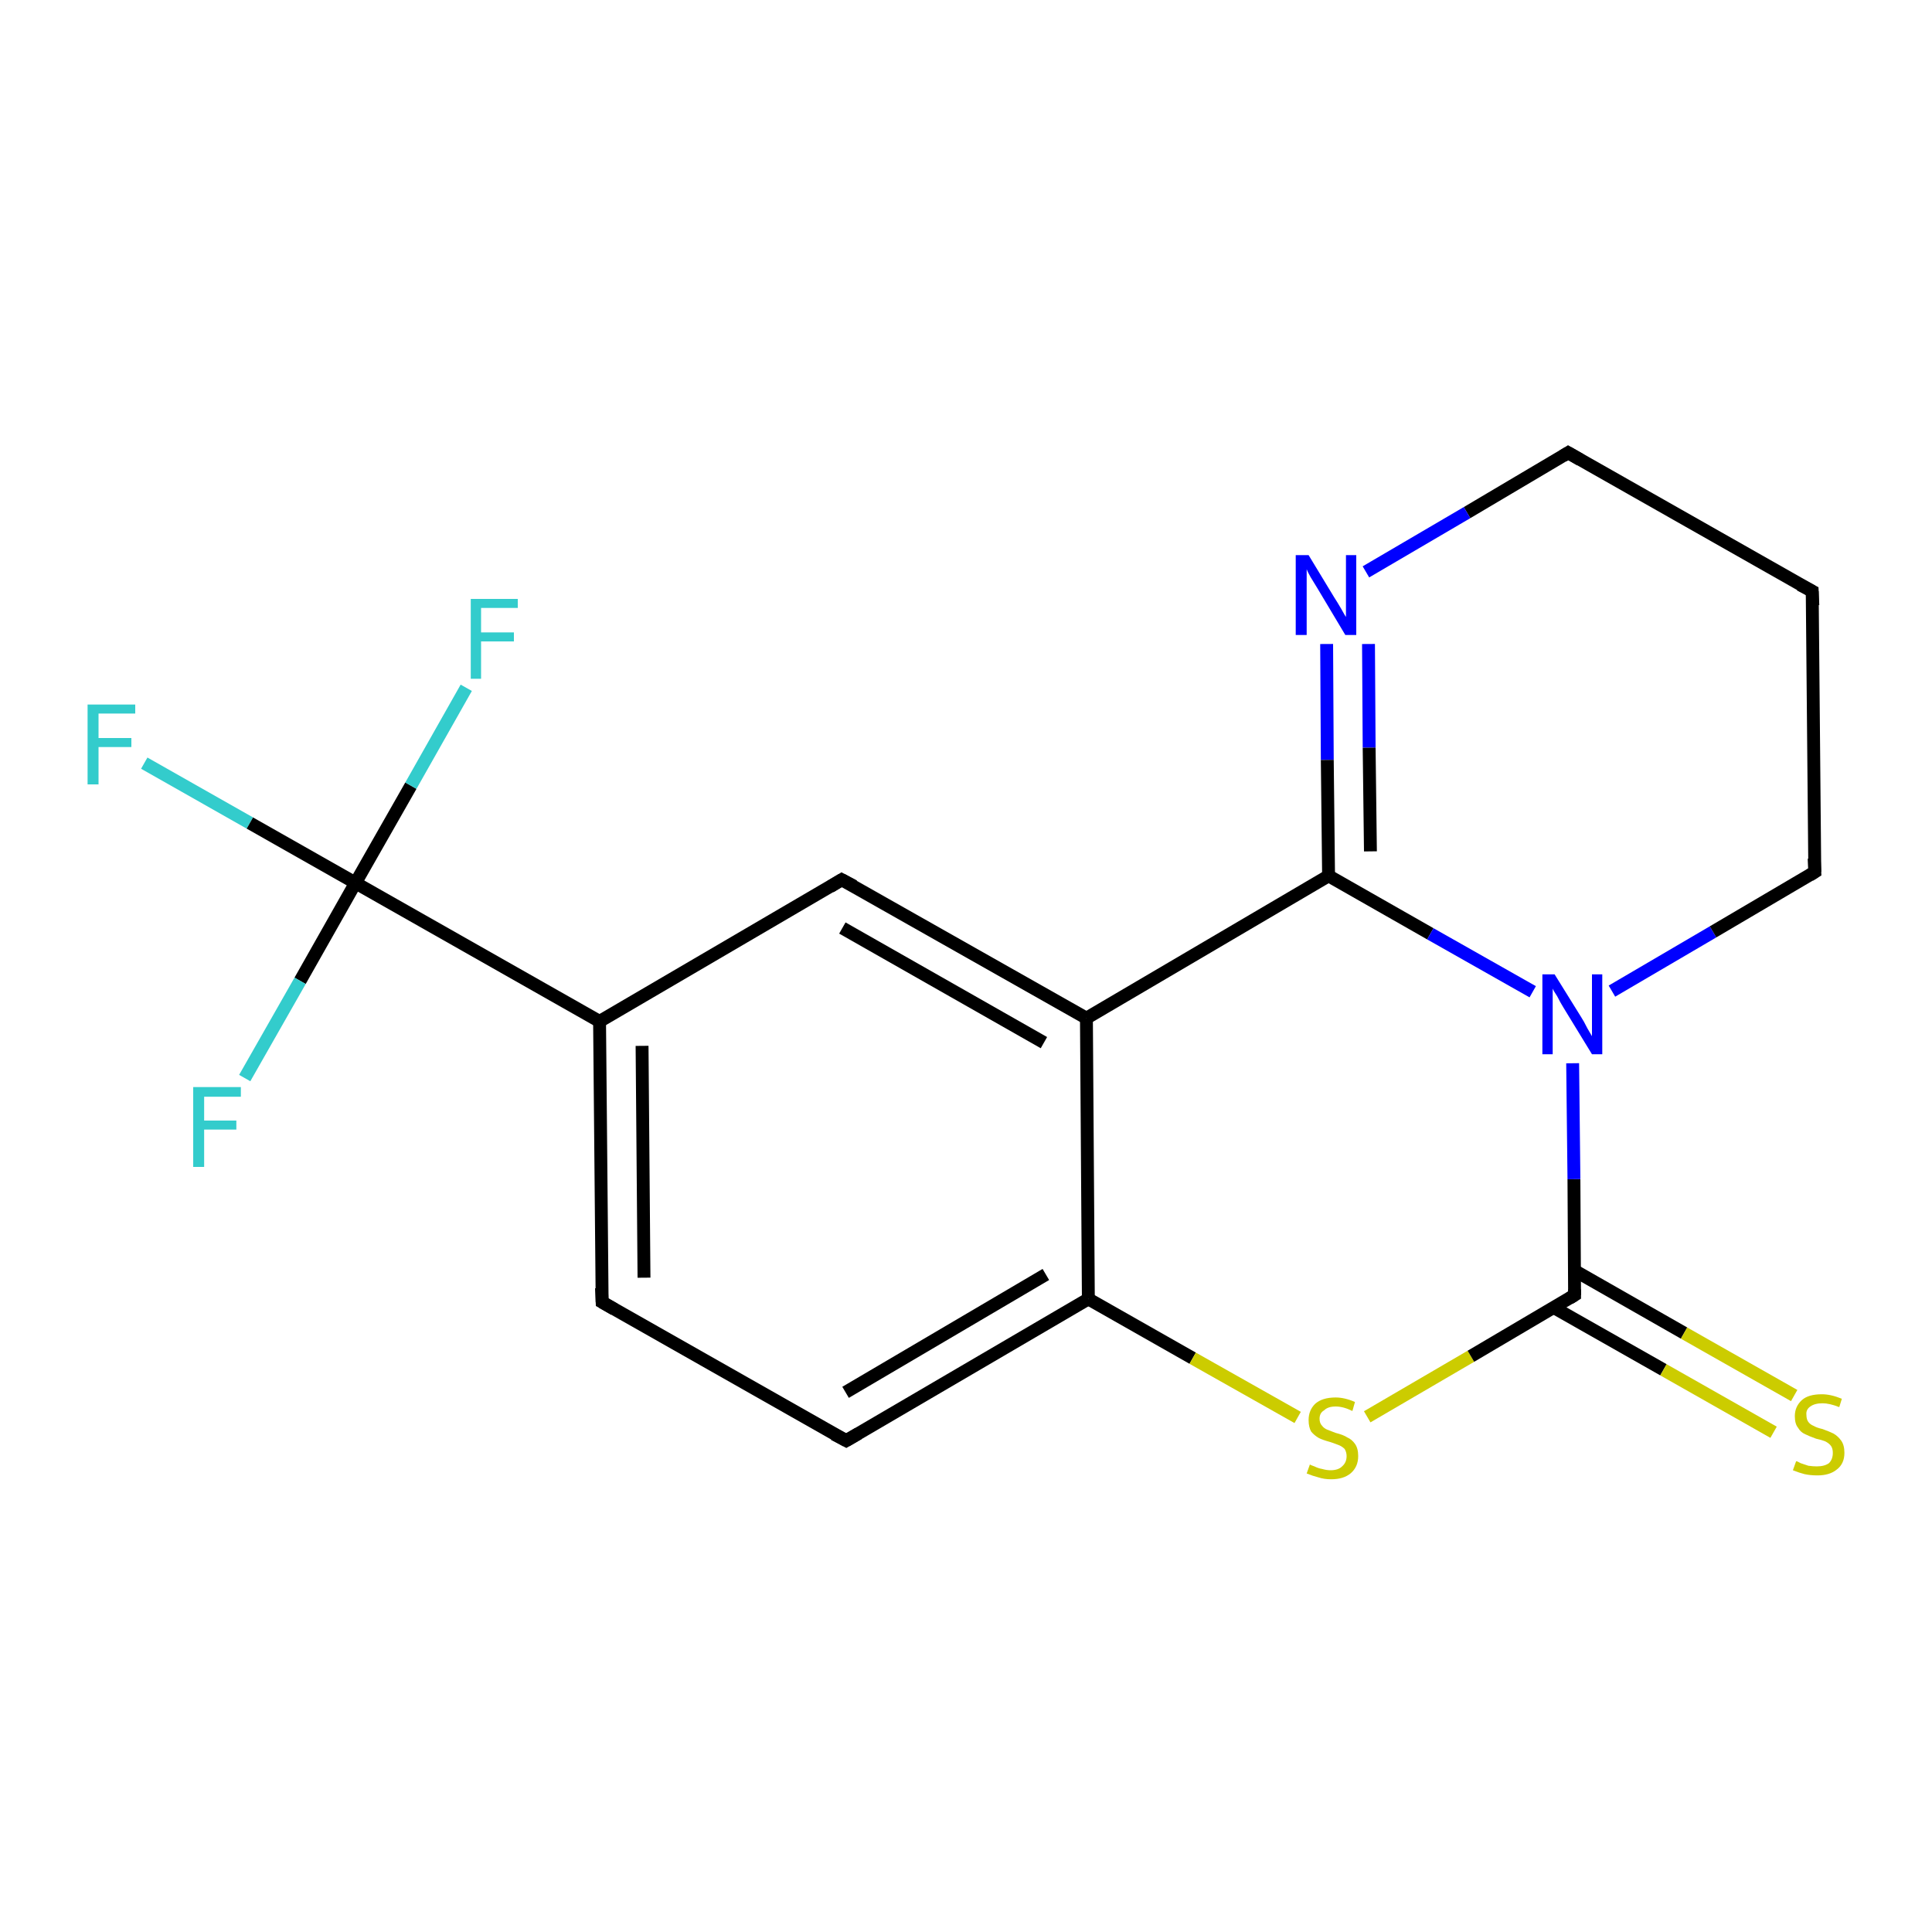 <?xml version='1.0' encoding='iso-8859-1'?>
<svg version='1.1' baseProfile='full'
              xmlns='http://www.w3.org/2000/svg'
                      xmlns:rdkit='http://www.rdkit.org/xml'
                      xmlns:xlink='http://www.w3.org/1999/xlink'
                  xml:space='preserve'
width='300px' height='300px' viewBox='0 0 300 300'>
<!-- END OF HEADER -->
<rect style='opacity:1.0;fill:#FFFFFF;stroke:none' width='300.0' height='300.0' x='0.0' y='0.0'> </rect>
<path class='bond-0 atom-0 atom-1' d='M 22.4,118.5 L 38.8,127.8' style='fill:none;fill-rule:evenodd;stroke:#33CCCC;stroke-width:2.0px;stroke-linecap:butt;stroke-linejoin:miter;stroke-opacity:1' />
<path class='bond-0 atom-0 atom-1' d='M 38.8,127.8 L 55.2,137.1' style='fill:none;fill-rule:evenodd;stroke:#000000;stroke-width:2.0px;stroke-linecap:butt;stroke-linejoin:miter;stroke-opacity:1' />
<path class='bond-1 atom-1 atom-2' d='M 55.2,137.1 L 63.8,122.0' style='fill:none;fill-rule:evenodd;stroke:#000000;stroke-width:2.0px;stroke-linecap:butt;stroke-linejoin:miter;stroke-opacity:1' />
<path class='bond-1 atom-1 atom-2' d='M 63.8,122.0 L 72.4,106.8' style='fill:none;fill-rule:evenodd;stroke:#33CCCC;stroke-width:2.0px;stroke-linecap:butt;stroke-linejoin:miter;stroke-opacity:1' />
<path class='bond-2 atom-1 atom-3' d='M 55.2,137.1 L 46.6,152.3' style='fill:none;fill-rule:evenodd;stroke:#000000;stroke-width:2.0px;stroke-linecap:butt;stroke-linejoin:miter;stroke-opacity:1' />
<path class='bond-2 atom-1 atom-3' d='M 46.6,152.3 L 38.0,167.4' style='fill:none;fill-rule:evenodd;stroke:#33CCCC;stroke-width:2.0px;stroke-linecap:butt;stroke-linejoin:miter;stroke-opacity:1' />
<path class='bond-3 atom-1 atom-4' d='M 55.2,137.1 L 93.1,158.6' style='fill:none;fill-rule:evenodd;stroke:#000000;stroke-width:2.0px;stroke-linecap:butt;stroke-linejoin:miter;stroke-opacity:1' />
<path class='bond-4 atom-4 atom-5' d='M 93.1,158.6 L 93.5,202.2' style='fill:none;fill-rule:evenodd;stroke:#000000;stroke-width:2.0px;stroke-linecap:butt;stroke-linejoin:miter;stroke-opacity:1' />
<path class='bond-4 atom-4 atom-5' d='M 99.7,162.4 L 100.0,198.4' style='fill:none;fill-rule:evenodd;stroke:#000000;stroke-width:2.0px;stroke-linecap:butt;stroke-linejoin:miter;stroke-opacity:1' />
<path class='bond-5 atom-5 atom-6' d='M 93.5,202.2 L 131.4,223.7' style='fill:none;fill-rule:evenodd;stroke:#000000;stroke-width:2.0px;stroke-linecap:butt;stroke-linejoin:miter;stroke-opacity:1' />
<path class='bond-6 atom-6 atom-7' d='M 131.4,223.7 L 169.0,201.7' style='fill:none;fill-rule:evenodd;stroke:#000000;stroke-width:2.0px;stroke-linecap:butt;stroke-linejoin:miter;stroke-opacity:1' />
<path class='bond-6 atom-6 atom-7' d='M 131.3,216.2 L 162.4,197.9' style='fill:none;fill-rule:evenodd;stroke:#000000;stroke-width:2.0px;stroke-linecap:butt;stroke-linejoin:miter;stroke-opacity:1' />
<path class='bond-7 atom-7 atom-8' d='M 169.0,201.7 L 185.2,210.9' style='fill:none;fill-rule:evenodd;stroke:#000000;stroke-width:2.0px;stroke-linecap:butt;stroke-linejoin:miter;stroke-opacity:1' />
<path class='bond-7 atom-7 atom-8' d='M 185.2,210.9 L 201.5,220.1' style='fill:none;fill-rule:evenodd;stroke:#CCCC00;stroke-width:2.0px;stroke-linecap:butt;stroke-linejoin:miter;stroke-opacity:1' />
<path class='bond-8 atom-8 atom-9' d='M 212.3,220.0 L 228.4,210.6' style='fill:none;fill-rule:evenodd;stroke:#CCCC00;stroke-width:2.0px;stroke-linecap:butt;stroke-linejoin:miter;stroke-opacity:1' />
<path class='bond-8 atom-8 atom-9' d='M 228.4,210.6 L 244.5,201.1' style='fill:none;fill-rule:evenodd;stroke:#000000;stroke-width:2.0px;stroke-linecap:butt;stroke-linejoin:miter;stroke-opacity:1' />
<path class='bond-9 atom-9 atom-10' d='M 241.2,203.0 L 258.3,212.7' style='fill:none;fill-rule:evenodd;stroke:#000000;stroke-width:2.0px;stroke-linecap:butt;stroke-linejoin:miter;stroke-opacity:1' />
<path class='bond-9 atom-9 atom-10' d='M 258.3,212.7 L 275.4,222.4' style='fill:none;fill-rule:evenodd;stroke:#CCCC00;stroke-width:2.0px;stroke-linecap:butt;stroke-linejoin:miter;stroke-opacity:1' />
<path class='bond-9 atom-9 atom-10' d='M 244.5,197.3 L 261.5,207.0' style='fill:none;fill-rule:evenodd;stroke:#000000;stroke-width:2.0px;stroke-linecap:butt;stroke-linejoin:miter;stroke-opacity:1' />
<path class='bond-9 atom-9 atom-10' d='M 261.5,207.0 L 278.6,216.7' style='fill:none;fill-rule:evenodd;stroke:#CCCC00;stroke-width:2.0px;stroke-linecap:butt;stroke-linejoin:miter;stroke-opacity:1' />
<path class='bond-10 atom-9 atom-11' d='M 244.5,201.1 L 244.4,183.1' style='fill:none;fill-rule:evenodd;stroke:#000000;stroke-width:2.0px;stroke-linecap:butt;stroke-linejoin:miter;stroke-opacity:1' />
<path class='bond-10 atom-9 atom-11' d='M 244.4,183.1 L 244.2,165.1' style='fill:none;fill-rule:evenodd;stroke:#0000FF;stroke-width:2.0px;stroke-linecap:butt;stroke-linejoin:miter;stroke-opacity:1' />
<path class='bond-11 atom-11 atom-12' d='M 250.3,153.9 L 266.0,144.7' style='fill:none;fill-rule:evenodd;stroke:#0000FF;stroke-width:2.0px;stroke-linecap:butt;stroke-linejoin:miter;stroke-opacity:1' />
<path class='bond-11 atom-11 atom-12' d='M 266.0,144.7 L 281.8,135.4' style='fill:none;fill-rule:evenodd;stroke:#000000;stroke-width:2.0px;stroke-linecap:butt;stroke-linejoin:miter;stroke-opacity:1' />
<path class='bond-12 atom-12 atom-13' d='M 281.8,135.4 L 281.4,91.8' style='fill:none;fill-rule:evenodd;stroke:#000000;stroke-width:2.0px;stroke-linecap:butt;stroke-linejoin:miter;stroke-opacity:1' />
<path class='bond-13 atom-13 atom-14' d='M 281.4,91.8 L 243.5,70.3' style='fill:none;fill-rule:evenodd;stroke:#000000;stroke-width:2.0px;stroke-linecap:butt;stroke-linejoin:miter;stroke-opacity:1' />
<path class='bond-14 atom-14 atom-15' d='M 243.5,70.3 L 227.8,79.6' style='fill:none;fill-rule:evenodd;stroke:#000000;stroke-width:2.0px;stroke-linecap:butt;stroke-linejoin:miter;stroke-opacity:1' />
<path class='bond-14 atom-14 atom-15' d='M 227.8,79.6 L 212.1,88.8' style='fill:none;fill-rule:evenodd;stroke:#0000FF;stroke-width:2.0px;stroke-linecap:butt;stroke-linejoin:miter;stroke-opacity:1' />
<path class='bond-15 atom-15 atom-16' d='M 206.0,100.0 L 206.1,118.0' style='fill:none;fill-rule:evenodd;stroke:#0000FF;stroke-width:2.0px;stroke-linecap:butt;stroke-linejoin:miter;stroke-opacity:1' />
<path class='bond-15 atom-15 atom-16' d='M 206.1,118.0 L 206.3,136.0' style='fill:none;fill-rule:evenodd;stroke:#000000;stroke-width:2.0px;stroke-linecap:butt;stroke-linejoin:miter;stroke-opacity:1' />
<path class='bond-15 atom-15 atom-16' d='M 212.5,100.0 L 212.6,116.1' style='fill:none;fill-rule:evenodd;stroke:#0000FF;stroke-width:2.0px;stroke-linecap:butt;stroke-linejoin:miter;stroke-opacity:1' />
<path class='bond-15 atom-15 atom-16' d='M 212.6,116.1 L 212.8,132.2' style='fill:none;fill-rule:evenodd;stroke:#000000;stroke-width:2.0px;stroke-linecap:butt;stroke-linejoin:miter;stroke-opacity:1' />
<path class='bond-16 atom-16 atom-17' d='M 206.3,136.0 L 168.7,158.1' style='fill:none;fill-rule:evenodd;stroke:#000000;stroke-width:2.0px;stroke-linecap:butt;stroke-linejoin:miter;stroke-opacity:1' />
<path class='bond-17 atom-17 atom-18' d='M 168.7,158.1 L 130.7,136.6' style='fill:none;fill-rule:evenodd;stroke:#000000;stroke-width:2.0px;stroke-linecap:butt;stroke-linejoin:miter;stroke-opacity:1' />
<path class='bond-17 atom-17 atom-18' d='M 162.1,161.9 L 130.8,144.1' style='fill:none;fill-rule:evenodd;stroke:#000000;stroke-width:2.0px;stroke-linecap:butt;stroke-linejoin:miter;stroke-opacity:1' />
<path class='bond-18 atom-18 atom-4' d='M 130.7,136.6 L 93.1,158.6' style='fill:none;fill-rule:evenodd;stroke:#000000;stroke-width:2.0px;stroke-linecap:butt;stroke-linejoin:miter;stroke-opacity:1' />
<path class='bond-19 atom-17 atom-7' d='M 168.7,158.1 L 169.0,201.7' style='fill:none;fill-rule:evenodd;stroke:#000000;stroke-width:2.0px;stroke-linecap:butt;stroke-linejoin:miter;stroke-opacity:1' />
<path class='bond-20 atom-16 atom-11' d='M 206.3,136.0 L 222.1,145.0' style='fill:none;fill-rule:evenodd;stroke:#000000;stroke-width:2.0px;stroke-linecap:butt;stroke-linejoin:miter;stroke-opacity:1' />
<path class='bond-20 atom-16 atom-11' d='M 222.1,145.0 L 238.0,154.0' style='fill:none;fill-rule:evenodd;stroke:#0000FF;stroke-width:2.0px;stroke-linecap:butt;stroke-linejoin:miter;stroke-opacity:1' />
<path d='M 93.4,200.0 L 93.5,202.2 L 95.4,203.3' style='fill:none;stroke:#000000;stroke-width:2.0px;stroke-linecap:butt;stroke-linejoin:miter;stroke-opacity:1;' />
<path d='M 129.5,222.7 L 131.4,223.7 L 133.3,222.6' style='fill:none;stroke:#000000;stroke-width:2.0px;stroke-linecap:butt;stroke-linejoin:miter;stroke-opacity:1;' />
<path d='M 243.7,201.6 L 244.5,201.1 L 244.5,200.2' style='fill:none;stroke:#000000;stroke-width:2.0px;stroke-linecap:butt;stroke-linejoin:miter;stroke-opacity:1;' />
<path d='M 281.0,135.9 L 281.8,135.4 L 281.7,133.3' style='fill:none;stroke:#000000;stroke-width:2.0px;stroke-linecap:butt;stroke-linejoin:miter;stroke-opacity:1;' />
<path d='M 281.5,94.0 L 281.4,91.8 L 279.5,90.8' style='fill:none;stroke:#000000;stroke-width:2.0px;stroke-linecap:butt;stroke-linejoin:miter;stroke-opacity:1;' />
<path d='M 245.4,71.4 L 243.5,70.3 L 242.7,70.8' style='fill:none;stroke:#000000;stroke-width:2.0px;stroke-linecap:butt;stroke-linejoin:miter;stroke-opacity:1;' />
<path d='M 132.6,137.6 L 130.7,136.6 L 128.9,137.7' style='fill:none;stroke:#000000;stroke-width:2.0px;stroke-linecap:butt;stroke-linejoin:miter;stroke-opacity:1;' />
<path class='atom-0' d='M 13.6 109.4
L 21.0 109.4
L 21.0 110.8
L 15.3 110.8
L 15.3 114.6
L 20.4 114.6
L 20.4 116.0
L 15.3 116.0
L 15.3 121.8
L 13.6 121.8
L 13.6 109.4
' fill='#33CCCC'/>
<path class='atom-2' d='M 73.1 93.0
L 80.4 93.0
L 80.4 94.4
L 74.7 94.4
L 74.7 98.2
L 79.8 98.2
L 79.8 99.6
L 74.7 99.6
L 74.7 105.4
L 73.1 105.4
L 73.1 93.0
' fill='#33CCCC'/>
<path class='atom-3' d='M 30.0 168.8
L 37.4 168.8
L 37.4 170.3
L 31.7 170.3
L 31.7 174.0
L 36.7 174.0
L 36.7 175.4
L 31.7 175.4
L 31.7 181.2
L 30.0 181.2
L 30.0 168.8
' fill='#33CCCC'/>
<path class='atom-8' d='M 203.4 227.4
Q 203.5 227.5, 204.1 227.7
Q 204.7 228.0, 205.3 228.1
Q 206.0 228.3, 206.6 228.3
Q 207.8 228.3, 208.4 227.7
Q 209.1 227.1, 209.1 226.1
Q 209.1 225.5, 208.8 225.0
Q 208.4 224.6, 207.9 224.4
Q 207.4 224.2, 206.5 223.9
Q 205.4 223.6, 204.8 223.3
Q 204.1 222.9, 203.6 222.3
Q 203.2 221.6, 203.2 220.5
Q 203.2 219.0, 204.2 218.0
Q 205.3 217.0, 207.4 217.0
Q 208.8 217.0, 210.4 217.7
L 210.0 219.1
Q 208.6 218.4, 207.4 218.4
Q 206.2 218.4, 205.6 219.0
Q 204.9 219.4, 204.9 220.3
Q 204.9 221.0, 205.3 221.4
Q 205.6 221.8, 206.1 222.0
Q 206.6 222.2, 207.4 222.5
Q 208.6 222.8, 209.2 223.2
Q 209.9 223.5, 210.4 224.2
Q 210.9 224.9, 210.9 226.1
Q 210.9 227.8, 209.7 228.8
Q 208.6 229.7, 206.7 229.7
Q 205.6 229.7, 204.7 229.4
Q 203.9 229.2, 202.9 228.8
L 203.4 227.4
' fill='#CCCC00'/>
<path class='atom-10' d='M 278.9 226.9
Q 279.1 226.9, 279.6 227.2
Q 280.2 227.4, 280.8 227.6
Q 281.5 227.7, 282.1 227.7
Q 283.3 227.7, 284.0 227.2
Q 284.6 226.6, 284.6 225.6
Q 284.6 224.9, 284.3 224.5
Q 284.0 224.1, 283.4 223.8
Q 282.9 223.6, 282.0 223.4
Q 280.9 223.0, 280.3 222.7
Q 279.6 222.4, 279.2 221.7
Q 278.7 221.1, 278.7 219.9
Q 278.7 218.4, 279.8 217.4
Q 280.8 216.5, 282.9 216.5
Q 284.3 216.5, 286.0 217.2
L 285.6 218.5
Q 284.1 217.9, 283.0 217.9
Q 281.8 217.9, 281.1 218.4
Q 280.4 218.9, 280.5 219.7
Q 280.5 220.4, 280.8 220.8
Q 281.1 221.2, 281.6 221.4
Q 282.1 221.7, 283.0 221.9
Q 284.1 222.3, 284.7 222.6
Q 285.4 223.0, 285.9 223.7
Q 286.4 224.4, 286.4 225.6
Q 286.4 227.3, 285.2 228.2
Q 284.1 229.1, 282.2 229.1
Q 281.1 229.1, 280.2 228.9
Q 279.4 228.7, 278.4 228.3
L 278.9 226.9
' fill='#CCCC00'/>
<path class='atom-11' d='M 241.4 151.3
L 245.5 157.9
Q 245.9 158.5, 246.5 159.7
Q 247.2 160.9, 247.2 160.9
L 247.2 151.3
L 248.8 151.3
L 248.8 163.7
L 247.2 163.7
L 242.8 156.5
Q 242.3 155.7, 241.8 154.7
Q 241.2 153.8, 241.1 153.5
L 241.1 163.7
L 239.5 163.7
L 239.5 151.3
L 241.4 151.3
' fill='#0000FF'/>
<path class='atom-15' d='M 203.2 86.2
L 207.2 92.8
Q 207.6 93.4, 208.3 94.6
Q 208.9 95.7, 209.0 95.8
L 209.0 86.2
L 210.6 86.2
L 210.6 98.6
L 208.9 98.6
L 204.6 91.4
Q 204.1 90.6, 203.5 89.6
Q 203.0 88.7, 202.9 88.4
L 202.9 98.6
L 201.2 98.6
L 201.2 86.2
L 203.2 86.2
' fill='#0000FF'/>
</svg>
